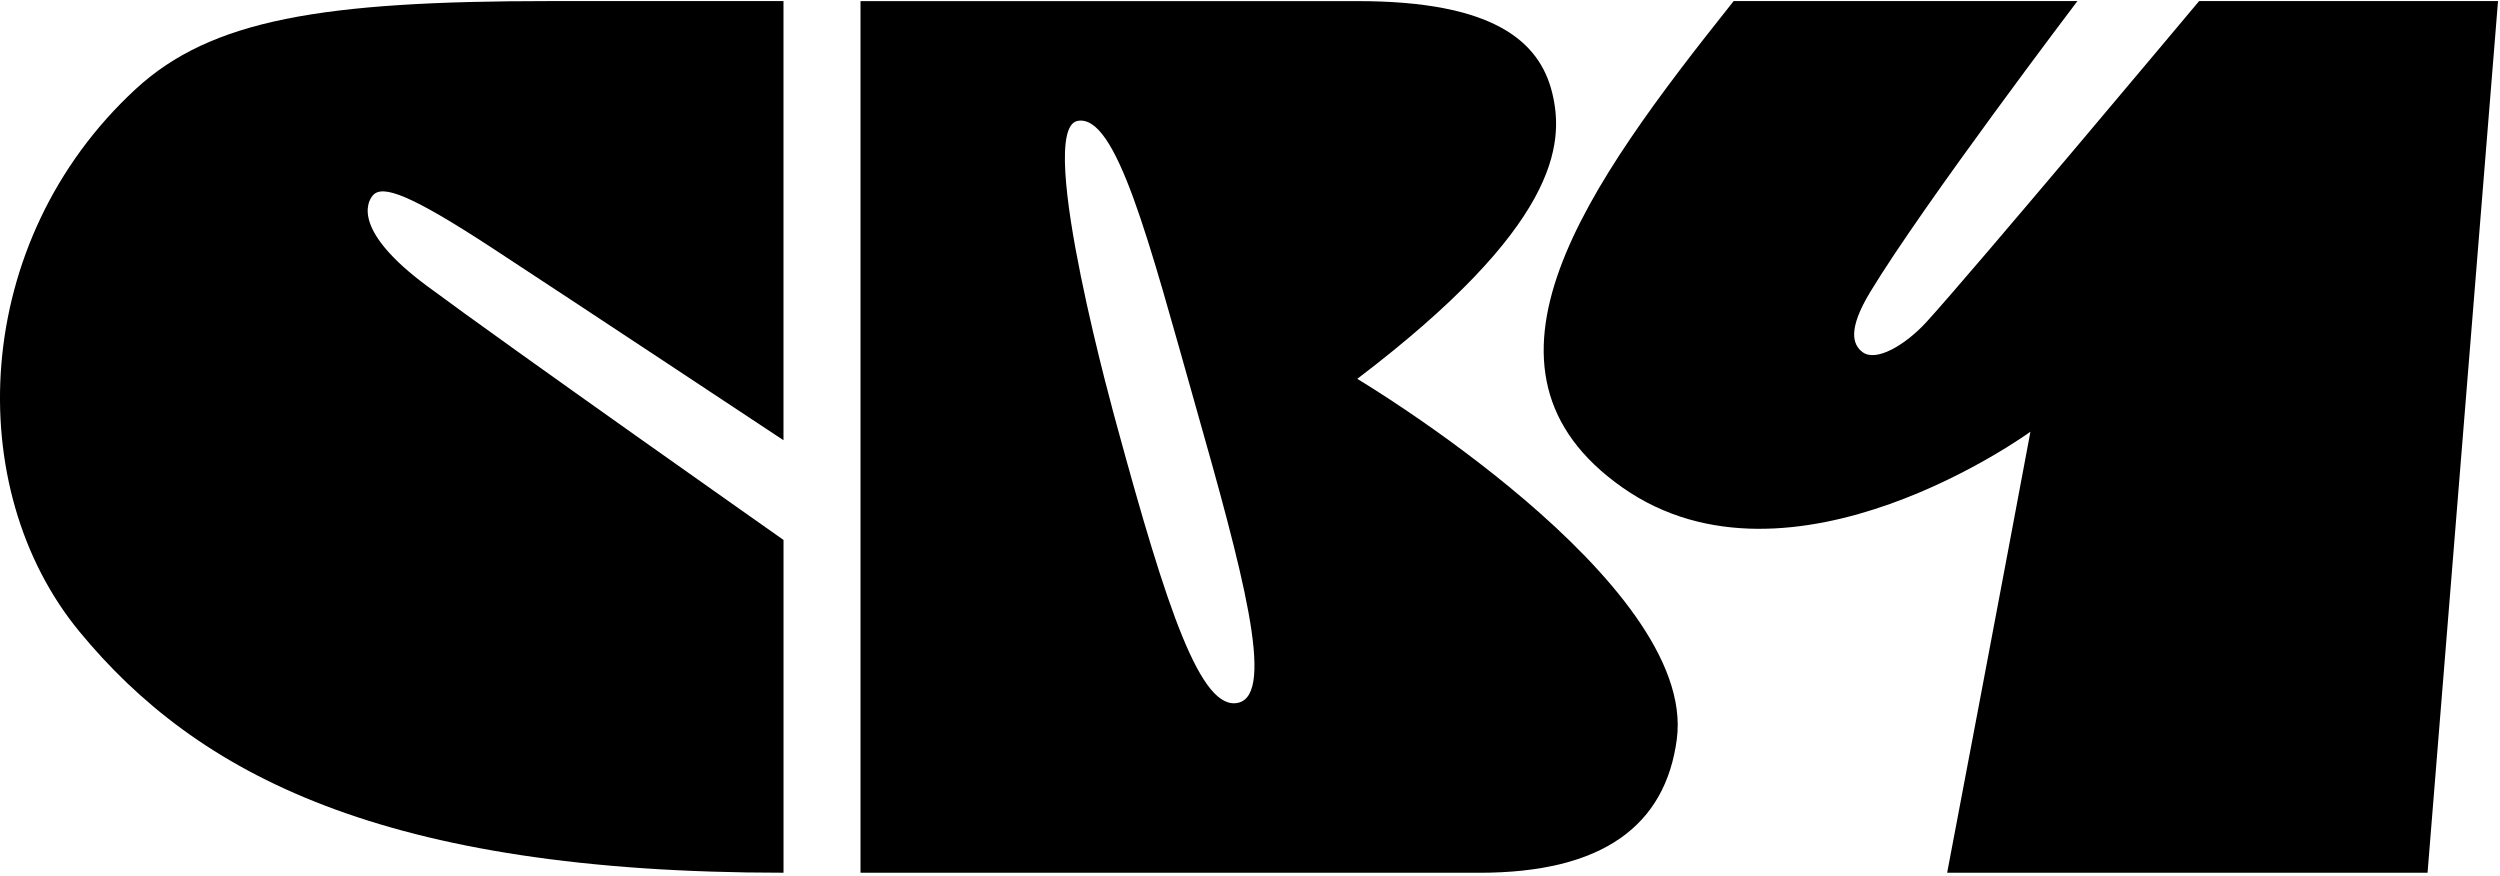 <?xml version="1.0" encoding="UTF-8"?> <svg xmlns="http://www.w3.org/2000/svg" width="745" height="261" viewBox="0 0 745 261" fill="none"><g clip-path="url(#clip0_606_267)"><path d="M744.41 0.324L723.41 260.074H580.25C580.25 260.074 597.86 167.334 605.07 128.644C605.07 128.644 533.81 180.574 483.54 145.314C433.27 110.054 472.72 55.454 516.63 0.324H619.07C619.07 0.324 573.26 60.694 557.35 86.974C550.57 98.174 552.08 102.684 555.03 104.924C559.03 107.964 567.74 102.884 574.07 95.974C587.59 81.204 655.33 0.324 655.33 0.324H744.41Z" fill="black"></path><path d="M404.47 112.894C464.27 67.454 466.3 42.994 462.56 27.684C458.75 12.084 444.73 0.334 404.62 0.334H256.43V260.084H440.88C477.73 260.084 496.29 245.944 499.69 220.294C505.91 173.354 404.47 112.904 404.47 112.904V112.894ZM369.04 209.414C357.87 212.104 347.73 181.514 332.82 126.764C332.82 126.764 308.14 38.554 321.1 36.034C332.71 33.774 342.41 71.994 356.25 120.844C370.11 169.694 380.23 206.734 369.04 209.414Z" fill="black"></path><path d="M233.48 131.204V0.324H163.7C96.05 0.324 62.92 5.804 40.45 26.524C-8.85 71.984 -11.41 145.644 23.66 188.204C58.72 230.764 113.96 260.074 233.49 260.074V160.904C233.49 160.904 151.64 103.344 127.08 85.094C105.57 69.104 109.09 60.574 111.1 58.234C113.95 54.904 122.3 57.954 146.96 74.094C171.62 90.234 233.49 131.194 233.49 131.194L233.48 131.204Z" fill="black"></path></g><defs><clipPath id="clip0_606_267"><rect width="744.42" height="259.75" fill="white" transform="translate(0 0.324)"></rect></clipPath></defs></svg> 